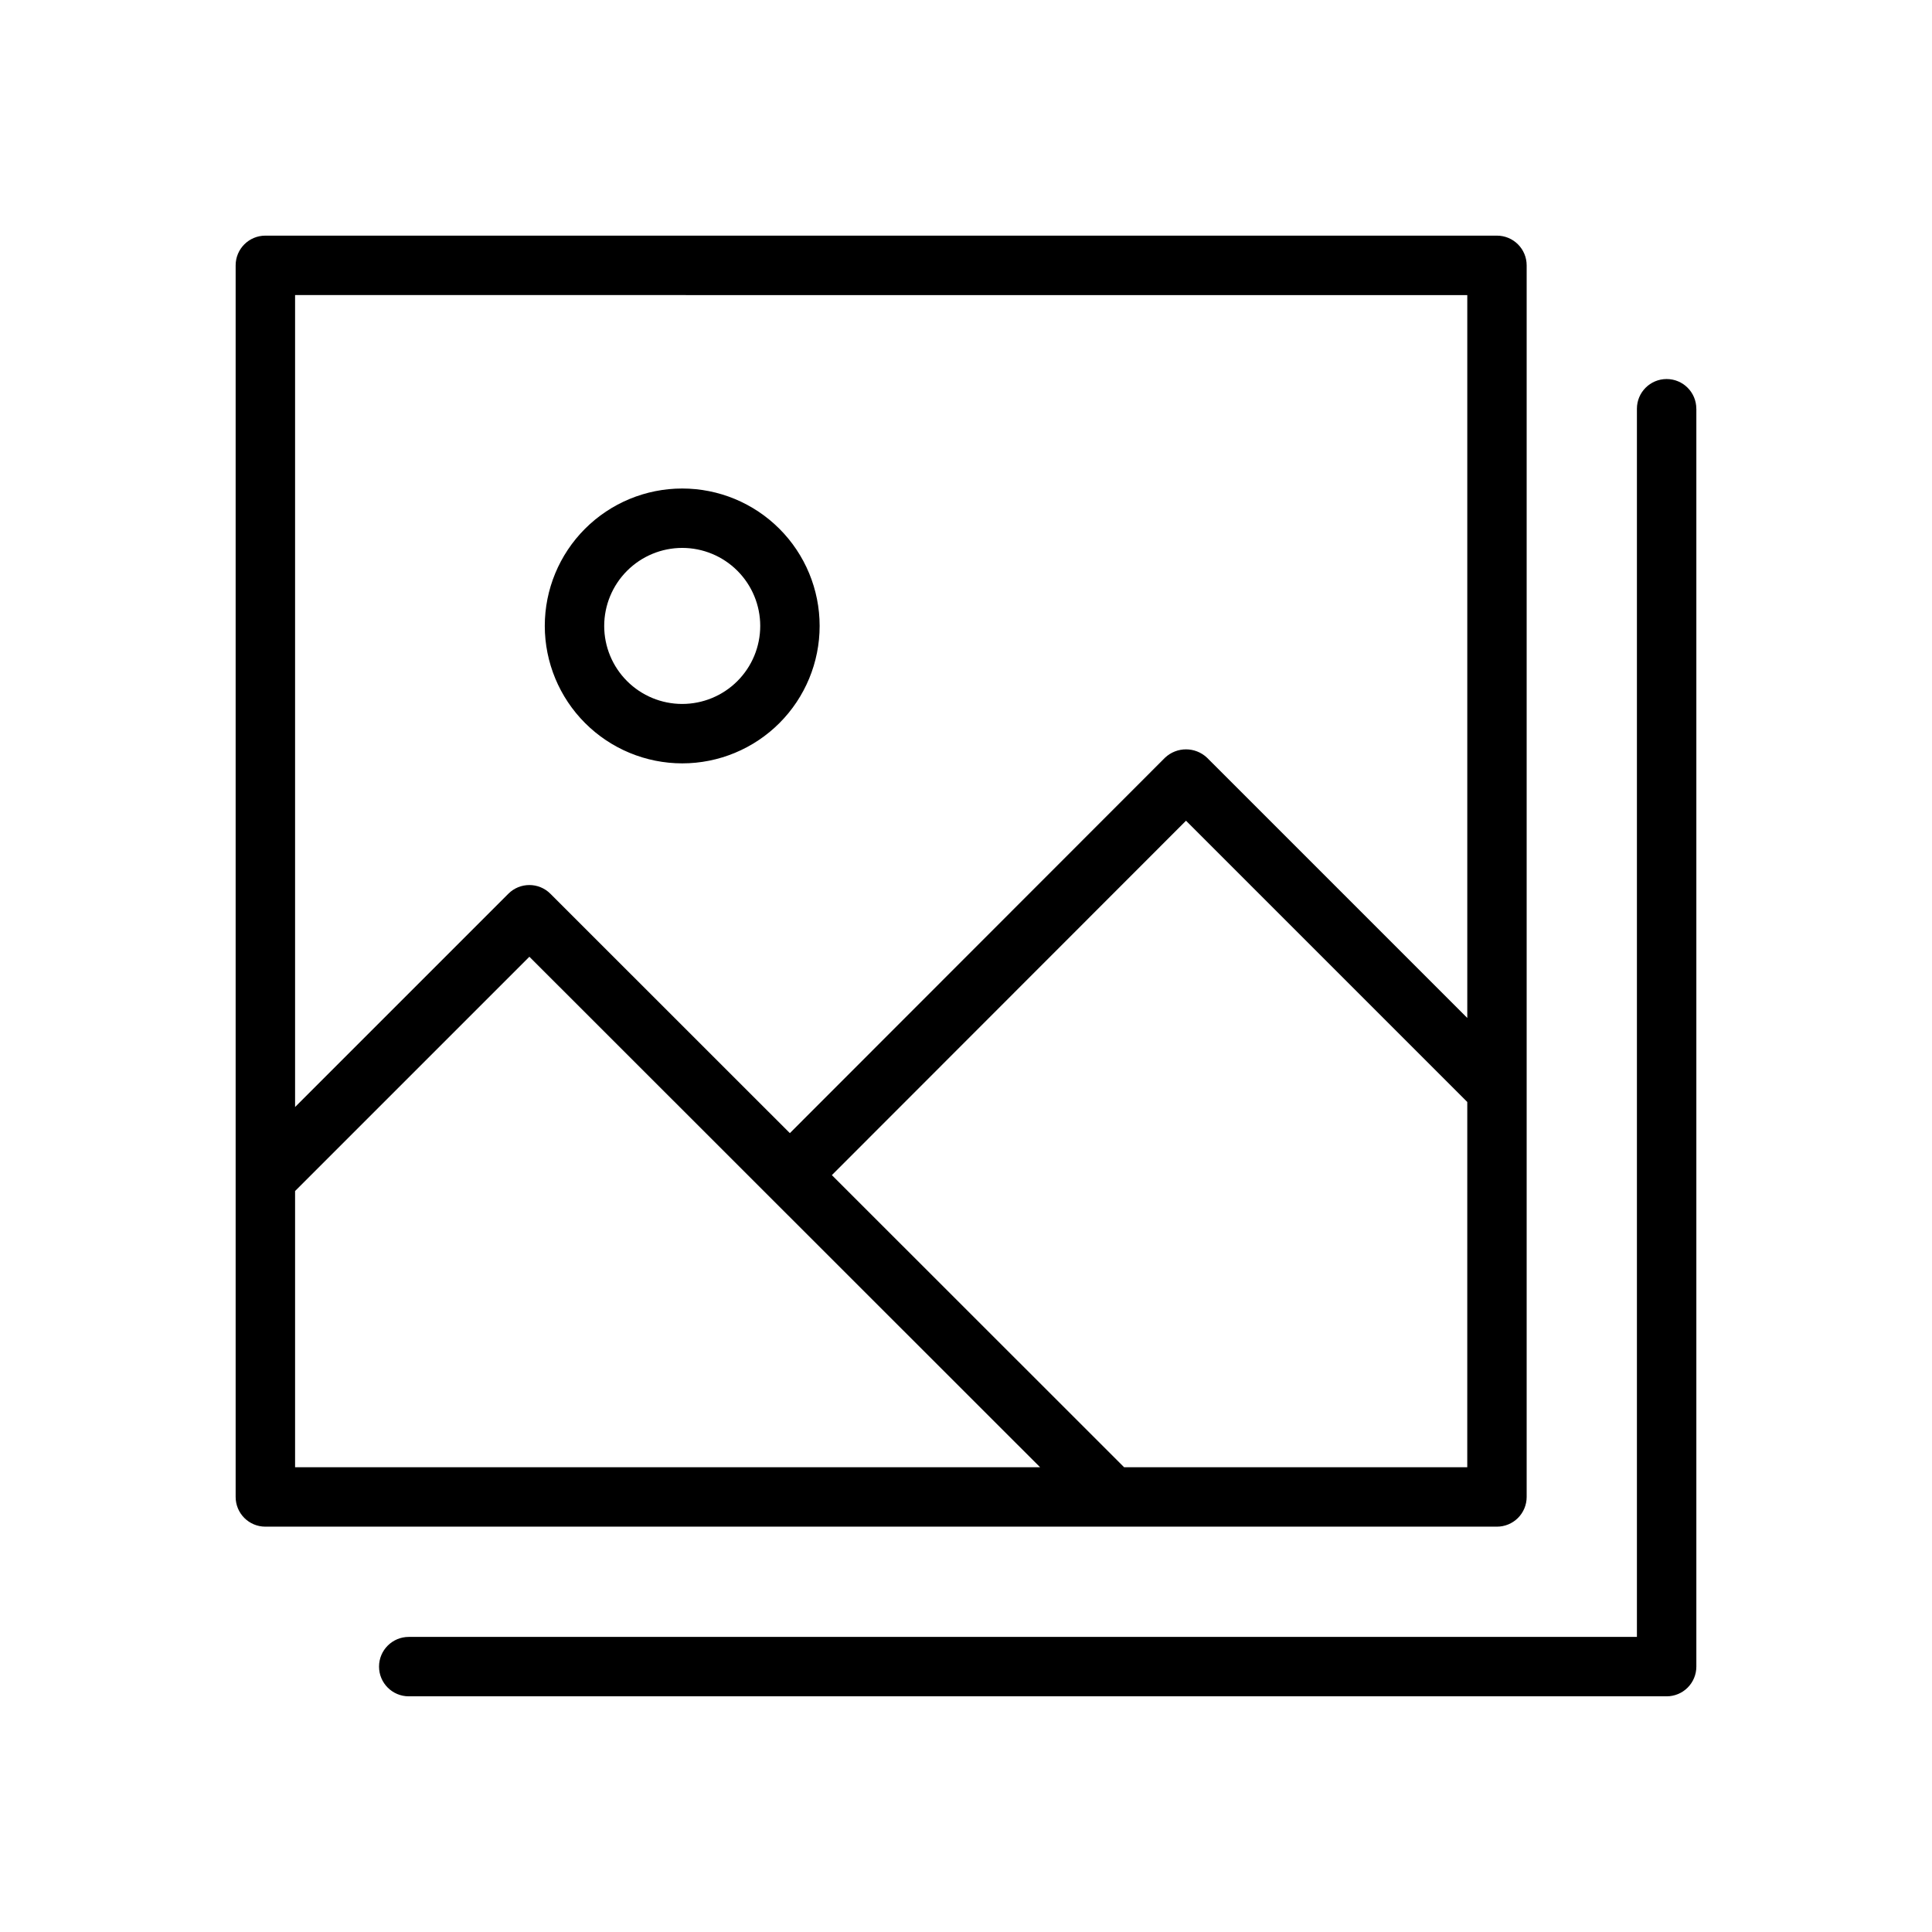 <?xml version="1.0" encoding="UTF-8"?>
<!-- Uploaded to: SVG Repo, www.svgrepo.com, Generator: SVG Repo Mixer Tools -->
<svg fill="#000000" width="800px" height="800px" version="1.1" viewBox="144 144 512 512" xmlns="http://www.w3.org/2000/svg">
 <path d="m593.55 252.32v333.35c0 2.086-0.828 4.09-2.305 5.566-1.477 1.477-3.481 2.305-5.566 2.305h-333.36c-4.348 0-7.871-3.523-7.871-7.871s3.523-7.871 7.871-7.871h325.48v-325.48c0-4.348 3.523-7.871 7.871-7.871 4.348 0 7.871 3.523 7.871 7.871zm-379.23 296.26c-4.348 0-7.871-3.523-7.871-7.871v-326.39c0-4.348 3.523-7.871 7.871-7.871h326.39c2.086 0 4.09 0.828 5.566 2.305 1.477 1.477 2.305 3.481 2.305 5.566v326.39c0 2.086-0.828 4.09-2.305 5.566-1.477 1.477-3.481 2.305-5.566 2.305zm318.52-15.742 0.004-96.797-74.539-74.539-93.852 93.918 77.453 77.418zm-310.64-310.64v215.17l56.52-56.516c3.074-3.074 8.055-3.074 11.133-0.004l63.469 63.445 99.418-99.492c3.125-2.949 8.008-2.949 11.133 0l68.973 68.973v-191.57zm0 310.64h197.44l-135.35-135.29-62.09 62.086zm66.172-222.96c0-9.66 3.84-18.922 10.668-25.754 6.832-6.828 16.094-10.664 25.754-10.664 9.66 0 18.922 3.836 25.75 10.668 6.832 6.828 10.668 16.094 10.668 25.75 0 9.66-3.836 18.922-10.664 25.754-6.828 6.828-16.094 10.668-25.75 10.668-9.66-0.008-18.918-3.848-25.746-10.68-6.828-6.828-10.668-16.086-10.68-25.742zm15.742 0h0.004c0 5.481 2.176 10.742 6.055 14.617 3.875 3.879 9.133 6.059 14.617 6.059s10.742-2.18 14.621-6.055c3.879-3.879 6.055-9.137 6.059-14.617 0-5.484-2.18-10.746-6.055-14.621-3.875-3.879-9.137-6.059-14.617-6.059-5.484 0.004-10.738 2.184-14.617 6.062-3.875 3.875-6.055 9.129-6.062 14.613z"/>
</svg>